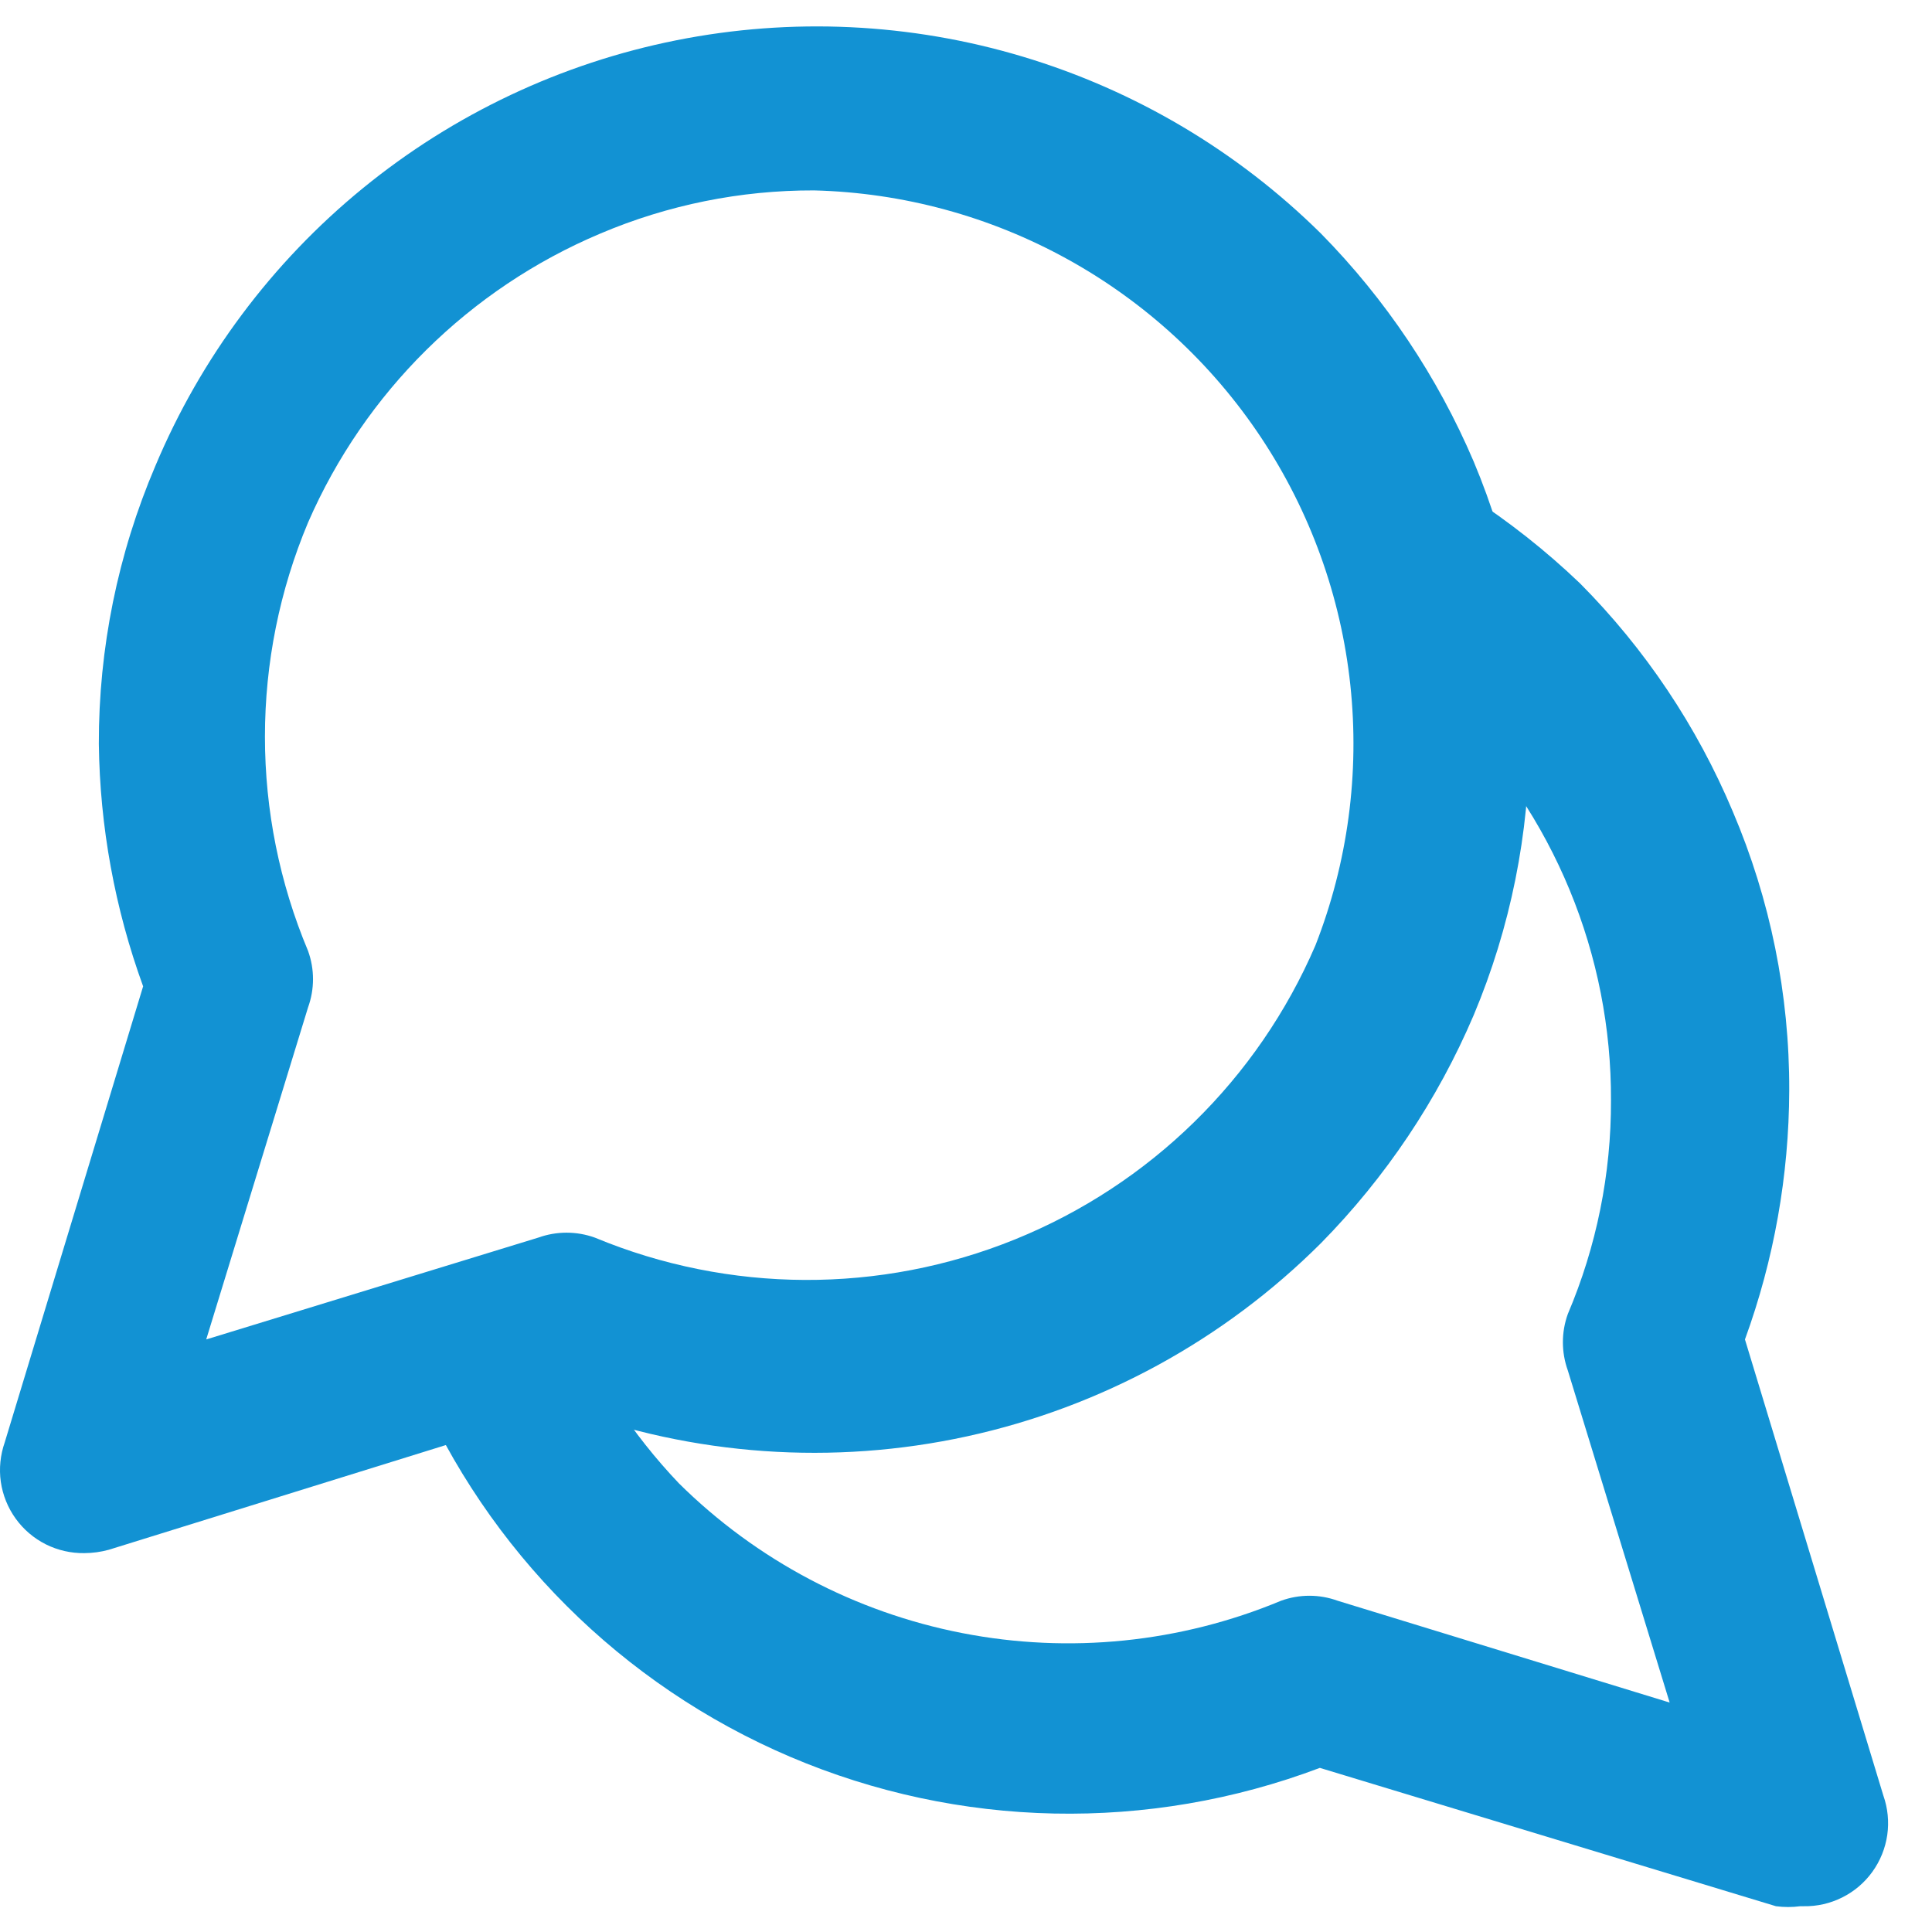 <svg width="38" height="38" viewBox="0 0 38 38" fill="none" xmlns="http://www.w3.org/2000/svg">
<path d="M1.661 30.548C1.398 30.552 1.137 30.493 0.901 30.375C0.665 30.256 0.462 30.083 0.308 29.869C0.154 29.655 0.054 29.407 0.016 29.146C-0.021 28.885 0.006 28.619 0.093 28.37L2.815 19.4C2.259 17.871 1.964 16.259 1.944 14.632C1.94 12.753 2.318 10.894 3.055 9.166C3.948 7.039 5.349 5.163 7.136 3.703C8.923 2.243 11.041 1.243 13.304 0.792C15.567 0.341 17.906 0.451 20.116 1.114C22.327 1.777 24.341 2.972 25.982 4.594C27.255 5.888 28.274 7.409 28.986 9.079C29.71 10.803 30.082 12.653 30.082 14.523C30.082 16.392 29.71 18.242 28.986 19.966C28.274 21.636 27.255 23.157 25.982 24.451C24.073 26.357 21.657 27.676 19.021 28.251C16.386 28.826 13.64 28.633 11.111 27.695L2.14 30.482C1.984 30.525 1.823 30.547 1.661 30.548ZM16.01 3.745C14.566 3.741 13.136 4.03 11.807 4.594C9.233 5.68 7.175 7.715 6.059 10.277C5.499 11.611 5.211 13.043 5.211 14.49C5.211 15.937 5.499 17.369 6.059 18.703C6.189 19.062 6.189 19.455 6.059 19.814L4.056 26.345L10.588 24.342C10.947 24.213 11.34 24.213 11.699 24.342C14.342 25.44 17.312 25.453 19.965 24.377C22.618 23.301 24.741 21.224 25.873 18.594C26.51 16.966 26.745 15.207 26.559 13.469C26.373 11.73 25.77 10.061 24.803 8.605C23.835 7.148 22.531 5.946 21 5.1C19.47 4.254 17.758 3.789 16.01 3.745Z" fill="#1292D3"/>
<path d="M35.41 37.493C35.251 37.514 35.09 37.514 34.931 37.493L25.96 34.772C22.59 36.044 18.859 35.967 15.544 34.555C12.23 33.143 9.589 30.506 8.171 27.195C8.075 26.999 8.019 26.785 8.009 26.566C7.998 26.348 8.033 26.13 8.11 25.926C8.188 25.721 8.307 25.535 8.46 25.379C8.613 25.223 8.796 25.099 8.999 25.017C9.196 24.927 9.409 24.876 9.626 24.869C9.842 24.862 10.058 24.898 10.261 24.974C10.464 25.052 10.649 25.168 10.806 25.317C10.963 25.467 11.089 25.646 11.176 25.845C11.694 27.078 12.431 28.207 13.354 29.176C14.88 30.686 16.819 31.711 18.927 32.121C21.034 32.532 23.216 32.31 25.198 31.484C25.557 31.354 25.95 31.354 26.308 31.484L32.84 33.487L30.837 26.955C30.708 26.596 30.708 26.203 30.837 25.845C31.402 24.516 31.691 23.086 31.686 21.642C31.692 20.223 31.415 18.817 30.873 17.505C30.331 16.193 29.535 15.002 28.529 14C28.089 13.443 27.601 12.926 27.07 12.454C26.88 12.34 26.715 12.188 26.585 12.008C26.456 11.828 26.364 11.623 26.316 11.406C26.268 11.19 26.265 10.965 26.307 10.747C26.349 10.529 26.434 10.322 26.559 10.138C26.683 9.954 26.844 9.798 27.031 9.678C27.218 9.559 27.427 9.478 27.646 9.442C27.866 9.406 28.09 9.416 28.305 9.469C28.521 9.523 28.723 9.62 28.899 9.754C29.678 10.257 30.407 10.833 31.077 11.474C32.357 12.762 33.377 14.285 34.081 15.96C34.82 17.694 35.198 19.561 35.192 21.447C35.187 23.118 34.893 24.775 34.321 26.345L37.043 35.316C37.131 35.565 37.157 35.831 37.12 36.092C37.082 36.353 36.982 36.601 36.828 36.815C36.674 37.029 36.471 37.202 36.235 37.32C35.999 37.438 35.739 37.498 35.475 37.493H35.41Z" fill="#1292D3"/>
</svg>
